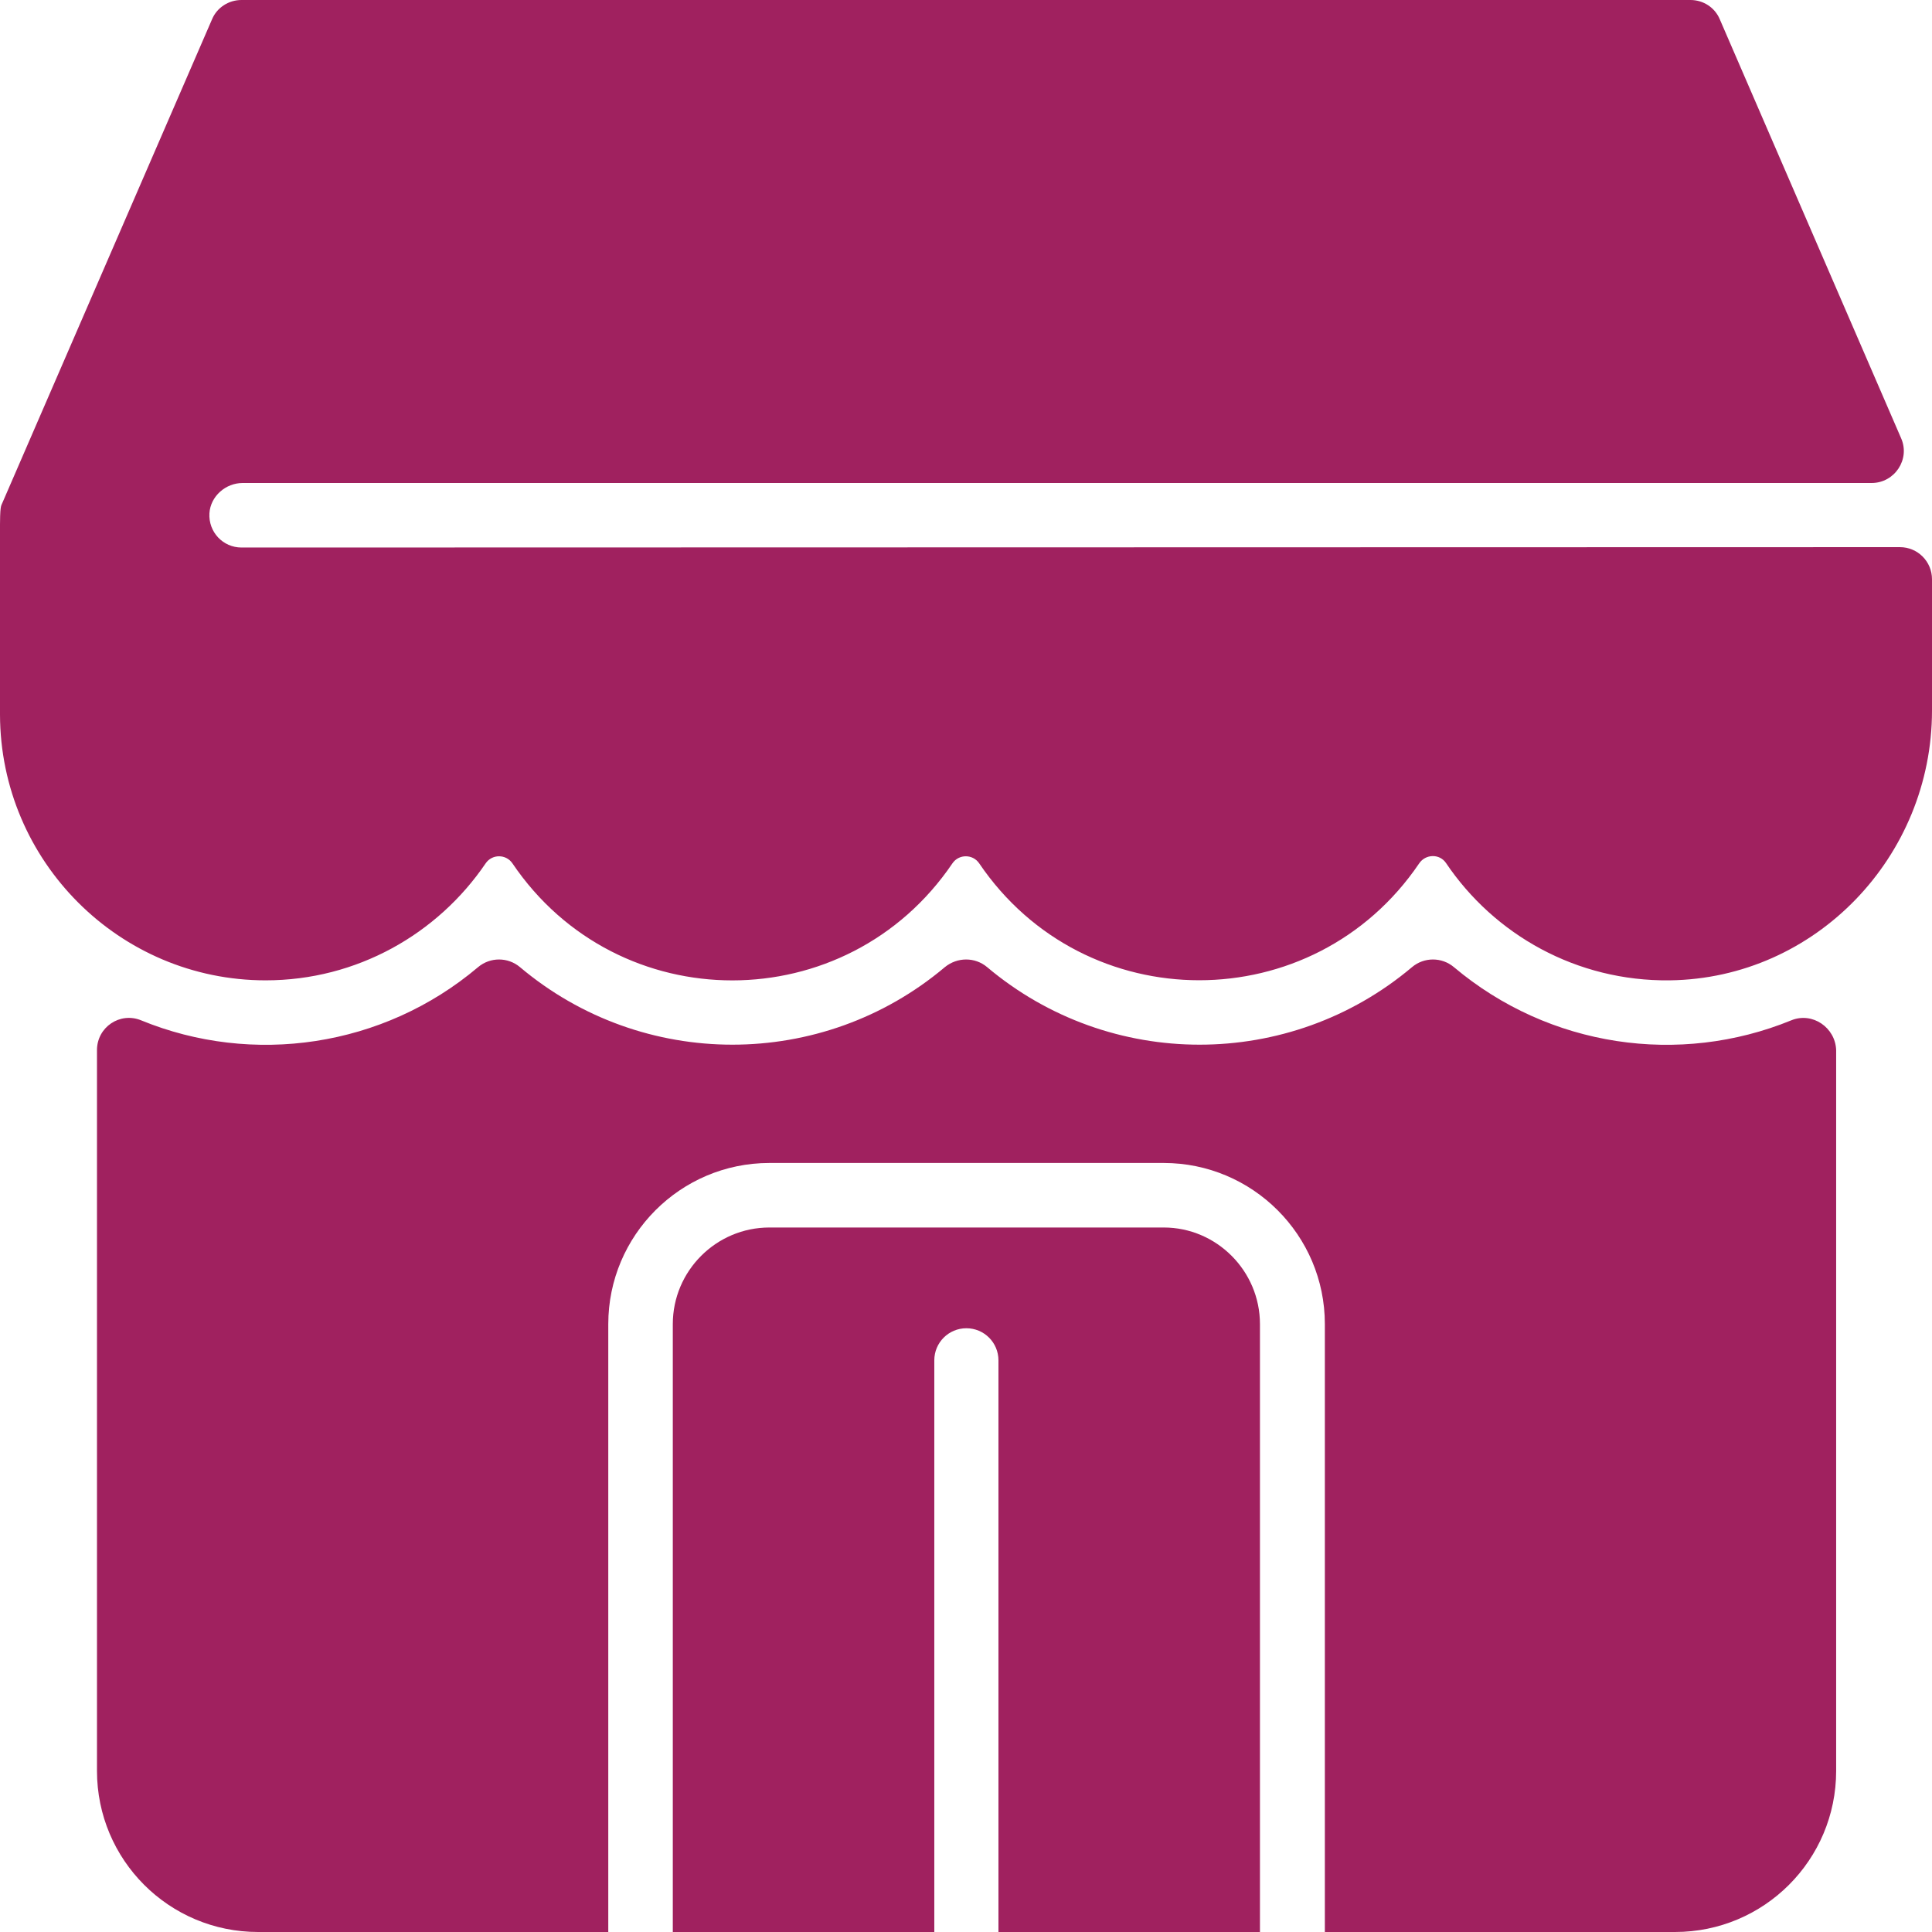 <?xml version="1.0" encoding="utf-8"?>
<!-- Generator: Adobe Illustrator 23.0.3, SVG Export Plug-In . SVG Version: 6.00 Build 0)  -->
<svg version="1.1" id="Layer_1" xmlns="http://www.w3.org/2000/svg" xmlns:xlink="http://www.w3.org/1999/xlink" x="0px" y="0px"
	 viewBox="0 0 512 512" style="enable-background:new 0 0 512 512;" xml:space="preserve">
<style type="text/css">
	.st0{fill:#A0215F;}
</style>
<path class="st0" d="M333.9,350.9V512h-69.3V360.5c0-4.7-3.8-8.5-8.5-8.5c-4.7,0-8.5,3.8-8.5,8.5V512h-69.3V350.9
	c0-14.1,11.5-25.6,25.6-25.6h104.5C322.4,325.3,333.9,336.8,333.9,350.9z M474.7,270.4c-29.6,12.1-64.1,7.2-89.4-14.1
	c-3.2-2.7-7.9-2.7-11.1,0c-32.5,27.4-80.1,27.4-112.6,0c-3.2-2.7-7.9-2.7-11.2,0c-32.5,27.4-80.1,27.4-112.6,0
	c-3.2-2.7-7.9-2.7-11.1,0c-25.2,21.3-59.8,26.2-89.3,14.1c-5.6-2.3-11.7,1.8-11.7,7.9v191c0,23.6,19.1,42.7,42.7,42.7h92.8V350.9
	c0-23.5,19.1-42.7,42.7-42.7h104.5c23.5,0,42.7,19.1,42.7,42.7V512h92.8c23.6,0,42.7-19.1,42.7-42.7v-191
	C486.4,272.3,480.3,268.1,474.7,270.4L474.7,270.4z M64,145.1c-4.9,0-8.8-4.1-8.5-9.1c0.3-4.5,4.3-8,8.8-8h431.7
	c6.1,0,10.3-6.3,7.8-11.9L455.8,5.2C454.5,2,451.4,0,448,0H64c-3.4,0-6.5,2-7.8,5.1l-55.5,128c-1,2.3-0.7-1.2-0.7,56.3
	c0.1,38.8,31.6,70.4,70.4,70.4c24.2,0,45.6-12.3,58.3-31c1.7-2.5,5.4-2.5,7.1,0c28,41.4,88.6,41.3,116.6,0c1.7-2.5,5.4-2.5,7.1,0
	c28,41.3,88.6,41.3,116.6,0c1.7-2.5,5.4-2.6,7.1-0.1c12.8,19,34.6,31.4,59.3,31.1c38.7-0.5,69.5-32.8,69.5-71.5v-34.8
	c0-4.7-3.8-8.5-8.5-8.5L64,145.1L64,145.1z"/>
</svg>
